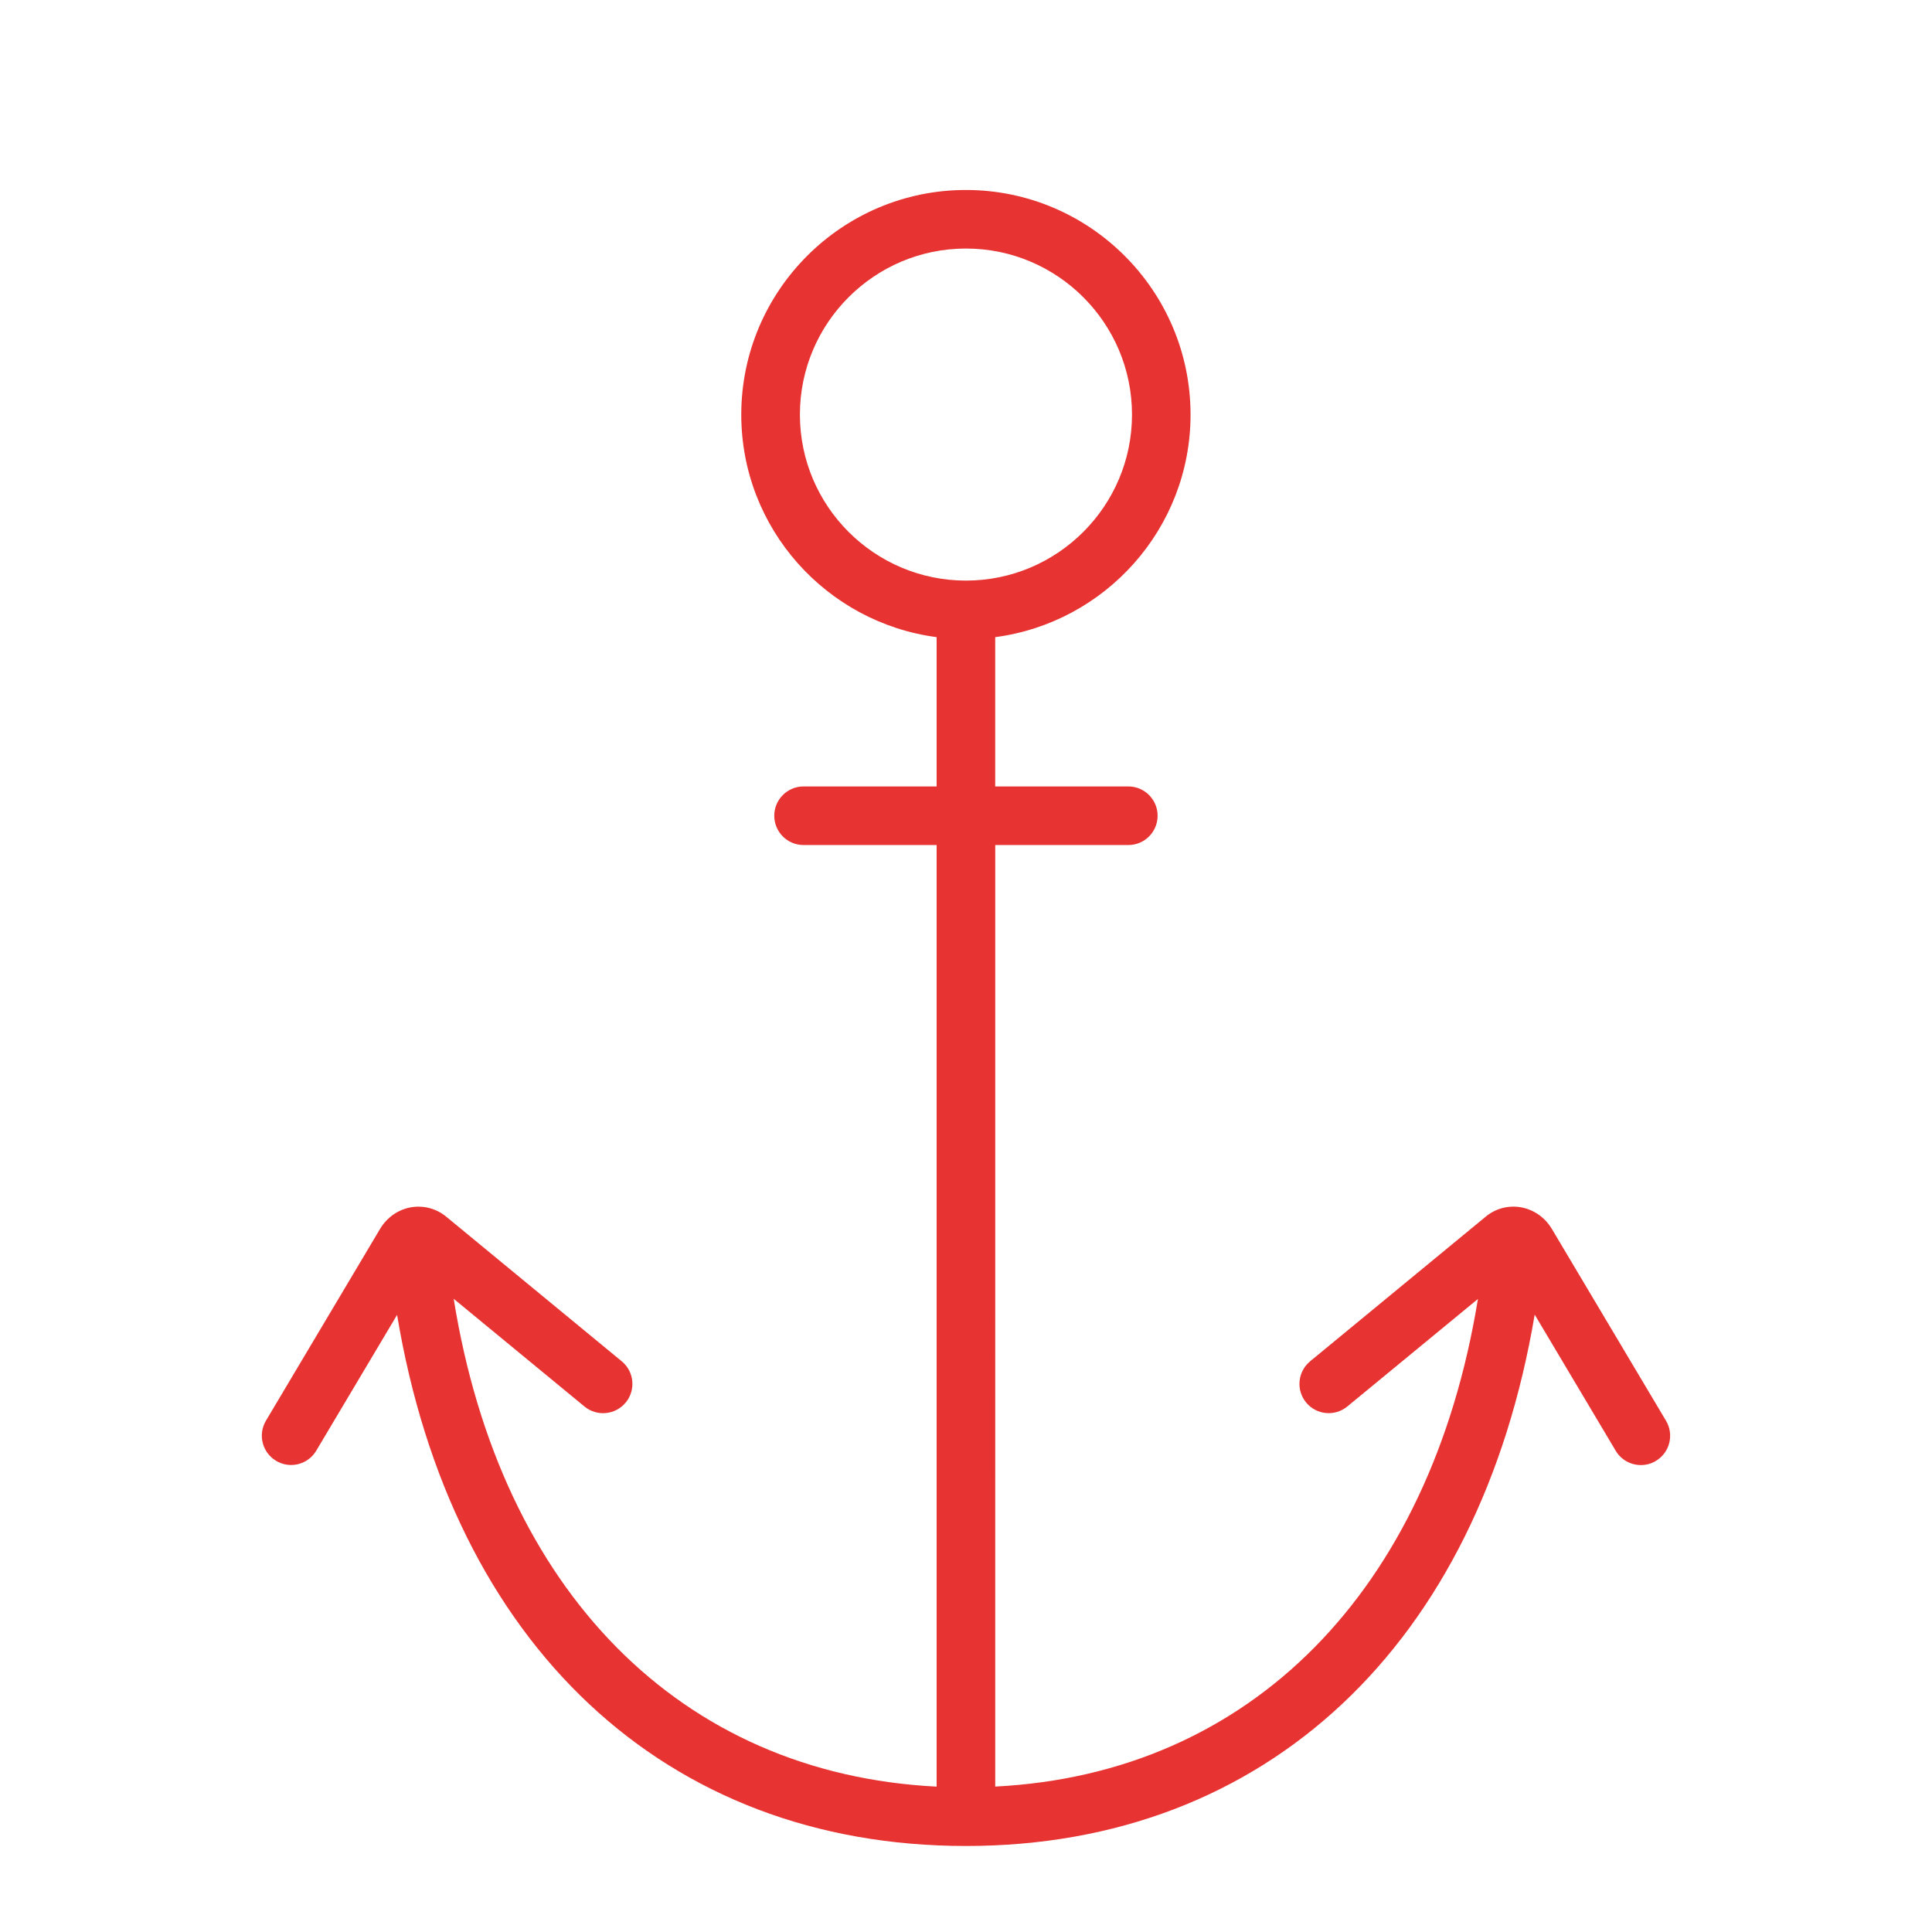 <svg xmlns="http://www.w3.org/2000/svg" id="Ebene_1" data-name="Ebene 1" viewBox="0 0 99.213 99.213"><defs><style>      .cls-1 {        fill: #e73331;      }    </style></defs><path class="cls-1" d="m32.133,72.022c.527-.641.436-1.588-.205-2.116l-8.996-7.412c-.509-.427-1.173-.608-1.821-.497-.667.114-1.252.528-1.602,1.124l-5.852,9.835c-.424.714-.191,1.636.523,2.062.241.142.506.213.767.213.513,0,1.012-.264,1.294-.736l4.15-6.973c2.818,16.927,13.746,27.274,29.212,27.274,15.428,0,26.354-10.351,29.207-27.287l4.16,6.991c.281.473.78.735,1.294.735.26,0,.527-.067.767-.212.714-.424.948-1.349.523-2.062l-5.851-9.832c-.353-.605-.939-1.016-1.606-1.132-.651-.113-1.314.07-1.81.488l-9.009,7.421c-.641.529-.733,1.476-.206,2.116.528.641,1.474.732,2.116.204l6.707-5.521c-2.443,14.993-11.676,24.376-24.788,25.04l.001-48.35h6.834c.832,0,1.504-.674,1.504-1.505,0-.83-.673-1.504-1.504-1.504h-6.836v-7.667c5.65-.743,10.031-5.576,10.031-11.427.001-6.36-5.175-11.536-11.535-11.536s-11.536,5.176-11.536,11.536c0,5.85,4.38,10.684,10.032,11.427v7.667h-6.834c-.83,0-1.504.674-1.504,1.504,0,.832.674,1.505,1.504,1.505h6.834v48.353c-13.155-.664-22.392-10.049-24.8-25.051l6.716,5.531c.639.527,1.588.436,2.117-.204l.002-.001h-0.0 0Zm8.944-50.732c0-4.703,3.825-8.527,8.527-8.527s8.527,3.825,8.527,8.527-3.826,8.525-8.527,8.525-8.527-3.823-8.527-8.525Z"></path></svg>